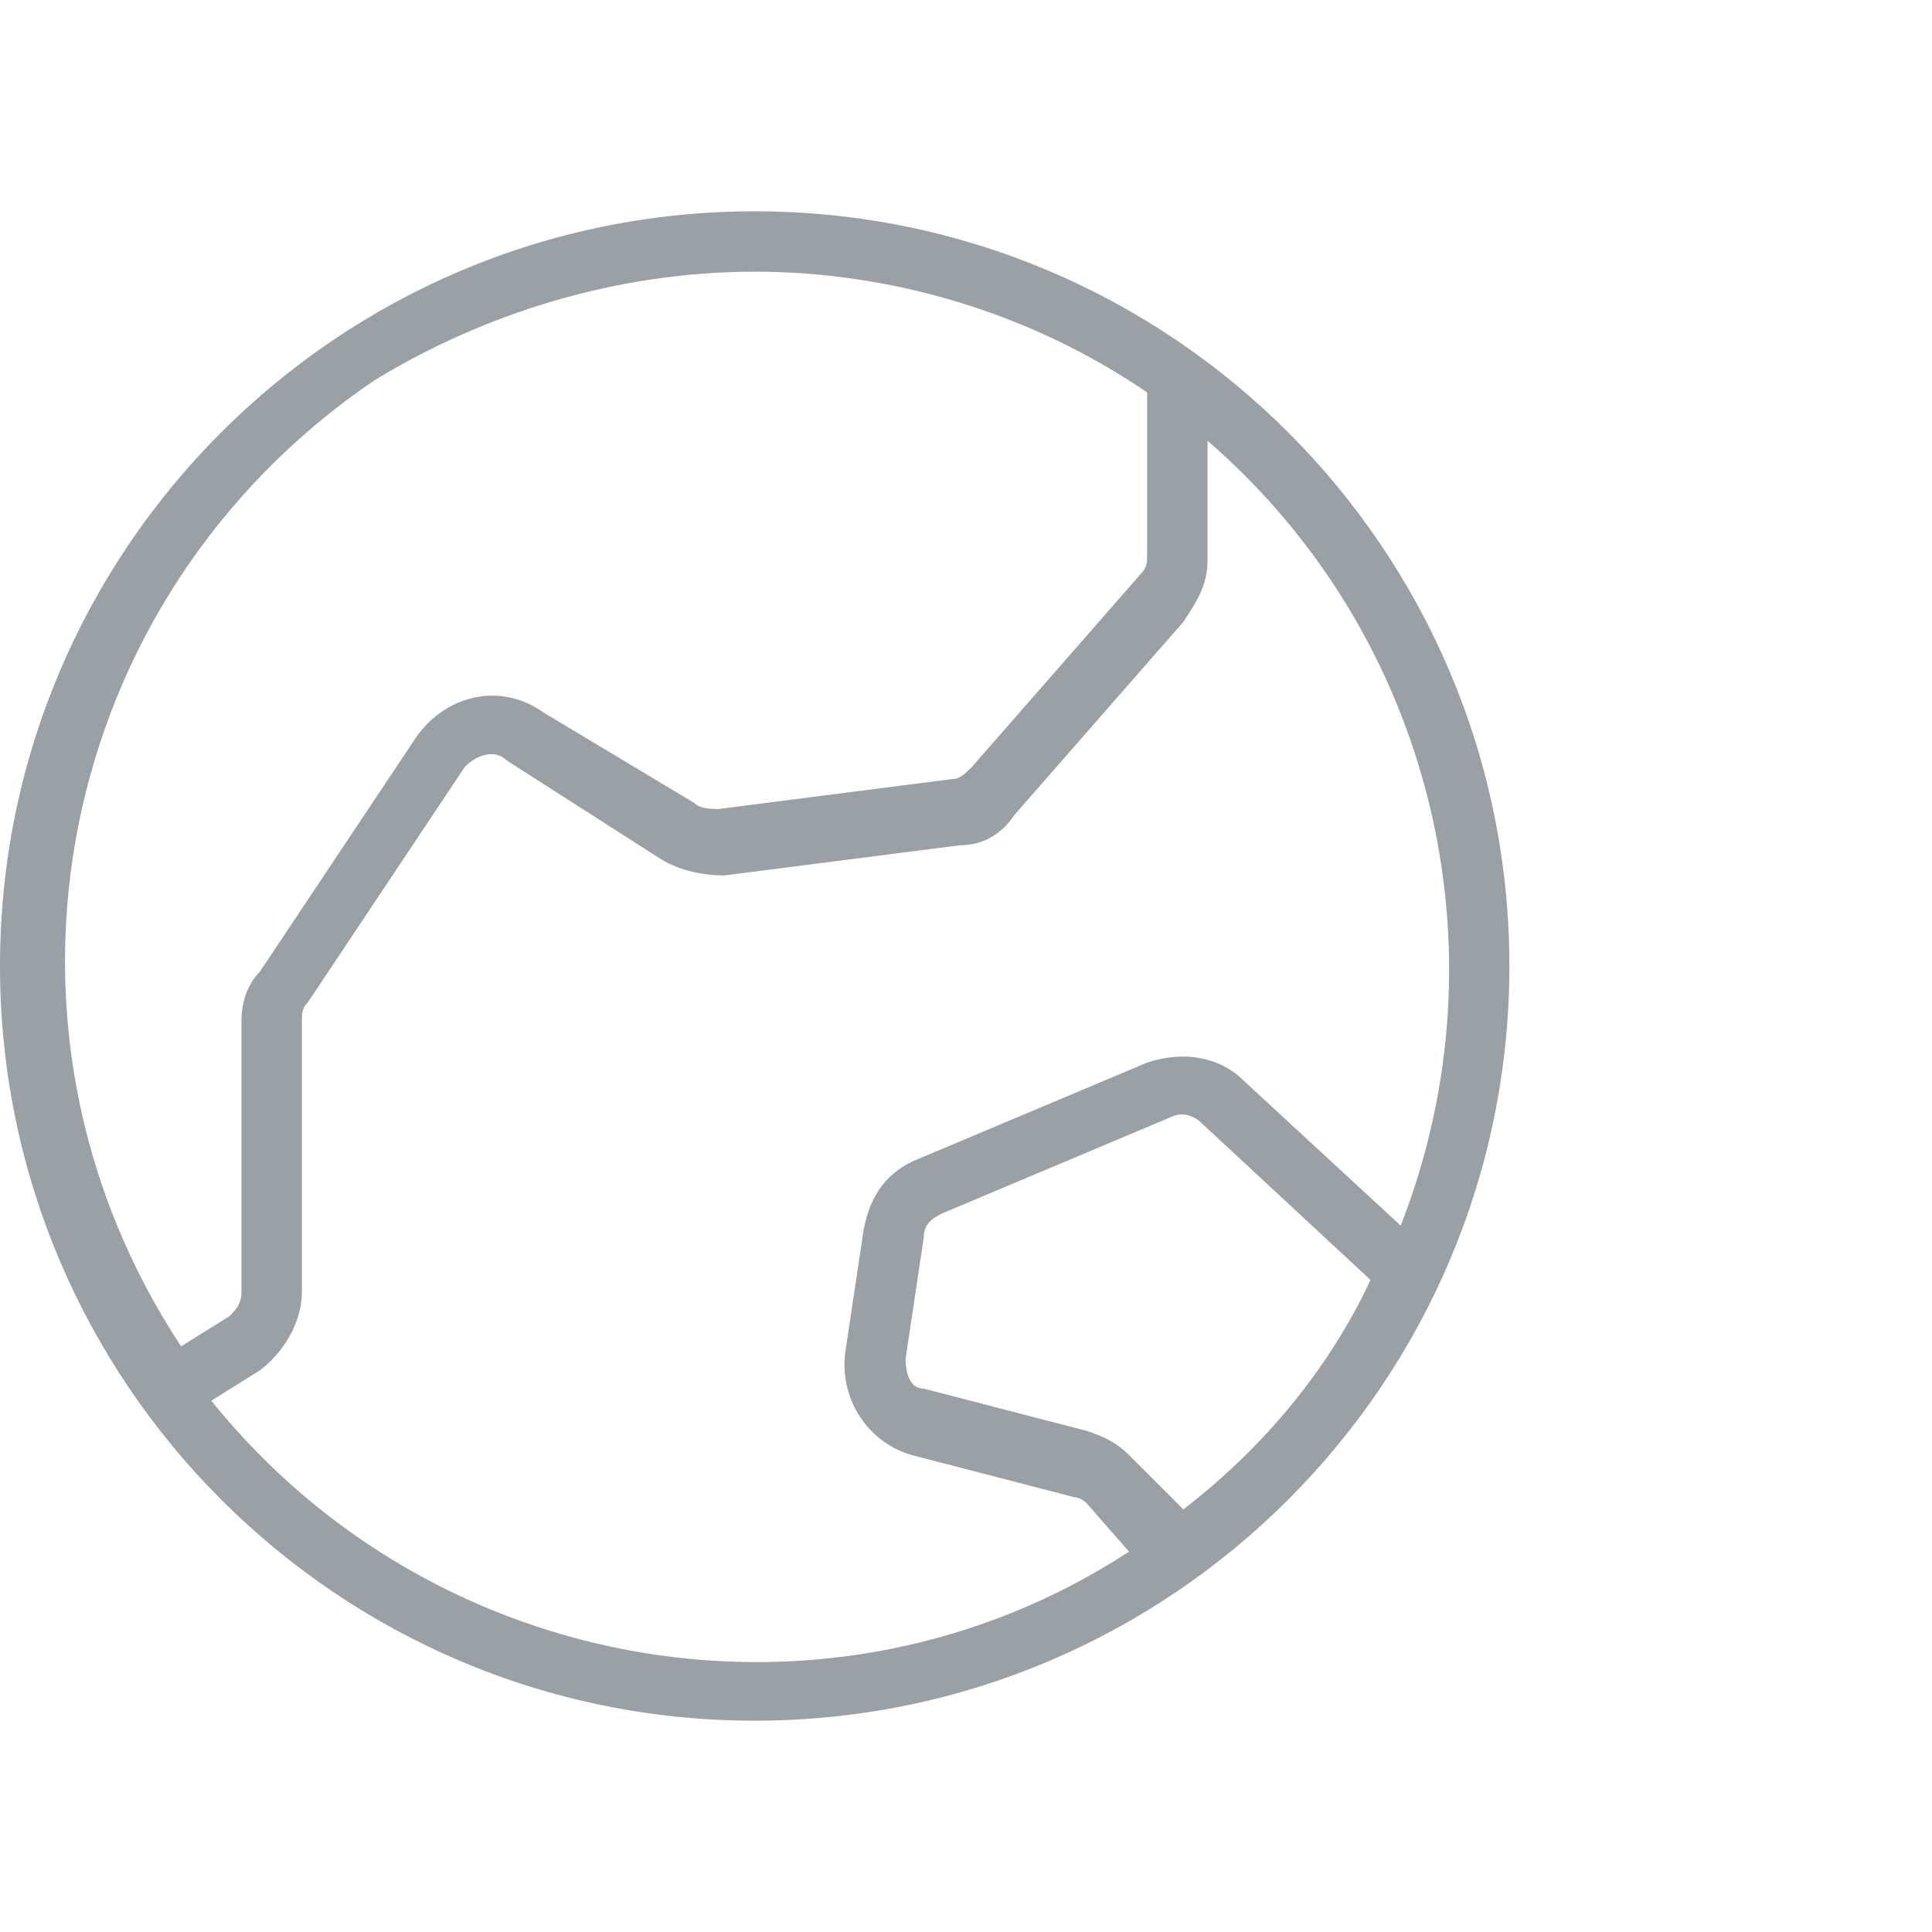 <svg xmlns="http://www.w3.org/2000/svg" viewBox="0 0 32 32" style="enable-background:new 0 0 32 32" xml:space="preserve"><path d="M12.5 3.5C5.6 3.5 0 9.1 0 16s5.6 12.5 12.5 12.5S25 22.9 25 16 19.4 3.5 12.5 3.5zm0 1c2.3 0 4.6.7 6.5 2v2.7c0 .1 0 .2-.1.3l-2.8 3.2c-.1.1-.2.2-.3.2l-3.9.5c-.1 0-.3 0-.4-.1L9 11.8c-.7-.5-1.6-.3-2.1.4l-2.6 3.9c-.2.2-.3.5-.3.8v4.5c0 .2-.1.3-.2.4l-.8.5C-.5 17 .9 9.9 6.2 6.3c1.8-1.1 4-1.8 6.3-1.8zm-9 18.7.8-.5c.4-.3.7-.8.7-1.3v-4.5c0-.1 0-.2.1-.3l2.6-3.9c.2-.2.5-.3.7-.1l2.5 1.6c.3.2.7.3 1.1.3l3.9-.5c.4 0 .7-.2.9-.5l2.8-3.2c.2-.3.4-.6.4-1v-2c3.7 3.2 5 8.4 3.2 13l-2.6-2.4c-.4-.4-1-.5-1.6-.3l-3.8 1.6c-.5.2-.8.6-.9 1.2l-.3 2c-.1.8.4 1.5 1.1 1.7l2.7.7c.1 0 .2.1.2.1l.7.8c-4.9 3.2-11.5 2.1-15.2-2.5zM19.6 25l-.9-.9c-.2-.2-.4-.3-.7-.4l-2.7-.7c-.2 0-.3-.2-.3-.5l.3-2c0-.2.1-.3.3-.4l3.8-1.6c.2-.1.4 0 .5.1l2.8 2.6c-.7 1.5-1.8 2.8-3.1 3.8z" style="fill:#99a0a6"/></svg>
